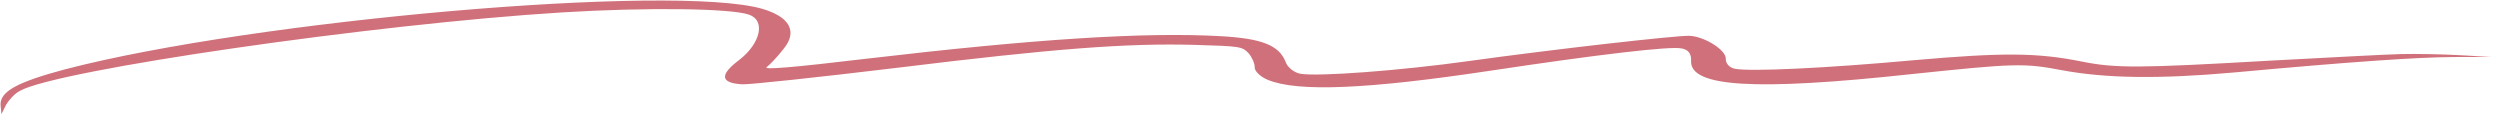 <?xml version="1.0" encoding="UTF-8"?> <svg xmlns="http://www.w3.org/2000/svg" width="153" height="7" viewBox="0 0 153 7" fill="none"><path fill-rule="evenodd" clip-rule="evenodd" d="M146.934 3.309C146.001 3.331 142.39 3.528 138.864 3.715C130.917 4.173 129.477 4.181 127.424 3.771C124.702 3.22 122.585 3.205 117.136 3.684C111.814 4.17 107.1 4.394 106.179 4.209C105.843 4.146 105.604 3.882 105.619 3.602C105.649 3.071 104.34 2.244 103.411 2.192C102.693 2.152 94.935 3.034 89.94 3.73C85.628 4.332 80.609 4.702 79.561 4.51C79.184 4.43 78.779 4.112 78.671 3.766C78.261 2.767 77.225 2.354 74.692 2.213C70.089 1.955 63.373 2.378 53.054 3.59C48.407 4.144 46.662 4.283 46.926 4.105C47.103 3.967 47.598 3.463 47.963 2.981C48.827 1.92 48.326 1.035 46.66 0.542C41.24 -1.017 15.531 1.227 3.968 4.247C1.087 5.017 -0.004 5.592 0.034 6.422L0.087 6.986L0.374 6.411C0.561 6.096 0.922 5.702 1.226 5.557C3.5 4.28 22.93 1.463 34.406 0.759C39.549 0.441 44.713 0.507 45.835 0.895C46.874 1.249 46.542 2.65 45.257 3.657C44.02 4.578 44.076 5.084 45.427 5.16C45.849 5.183 50.111 4.727 54.887 4.151C64.569 2.963 68.992 2.633 73.137 2.747C75.928 2.829 76.011 2.848 76.412 3.255C76.611 3.488 76.801 3.883 76.787 4.119C76.774 4.354 77.136 4.7 77.592 4.888C79.413 5.64 83.659 5.464 91.177 4.332C97.841 3.329 102.19 2.819 102.902 2.962C103.322 3.03 103.519 3.292 103.495 3.719C103.405 5.326 107.373 5.577 117.004 4.534C123.267 3.878 123.862 3.853 126.167 4.292C128.849 4.797 132.108 4.846 136.705 4.437C143.816 3.785 147.94 3.498 150.186 3.491L152.431 3.483L150.531 3.377C149.475 3.318 147.867 3.287 146.934 3.309Z" fill="#D0707A"></path></svg> 
